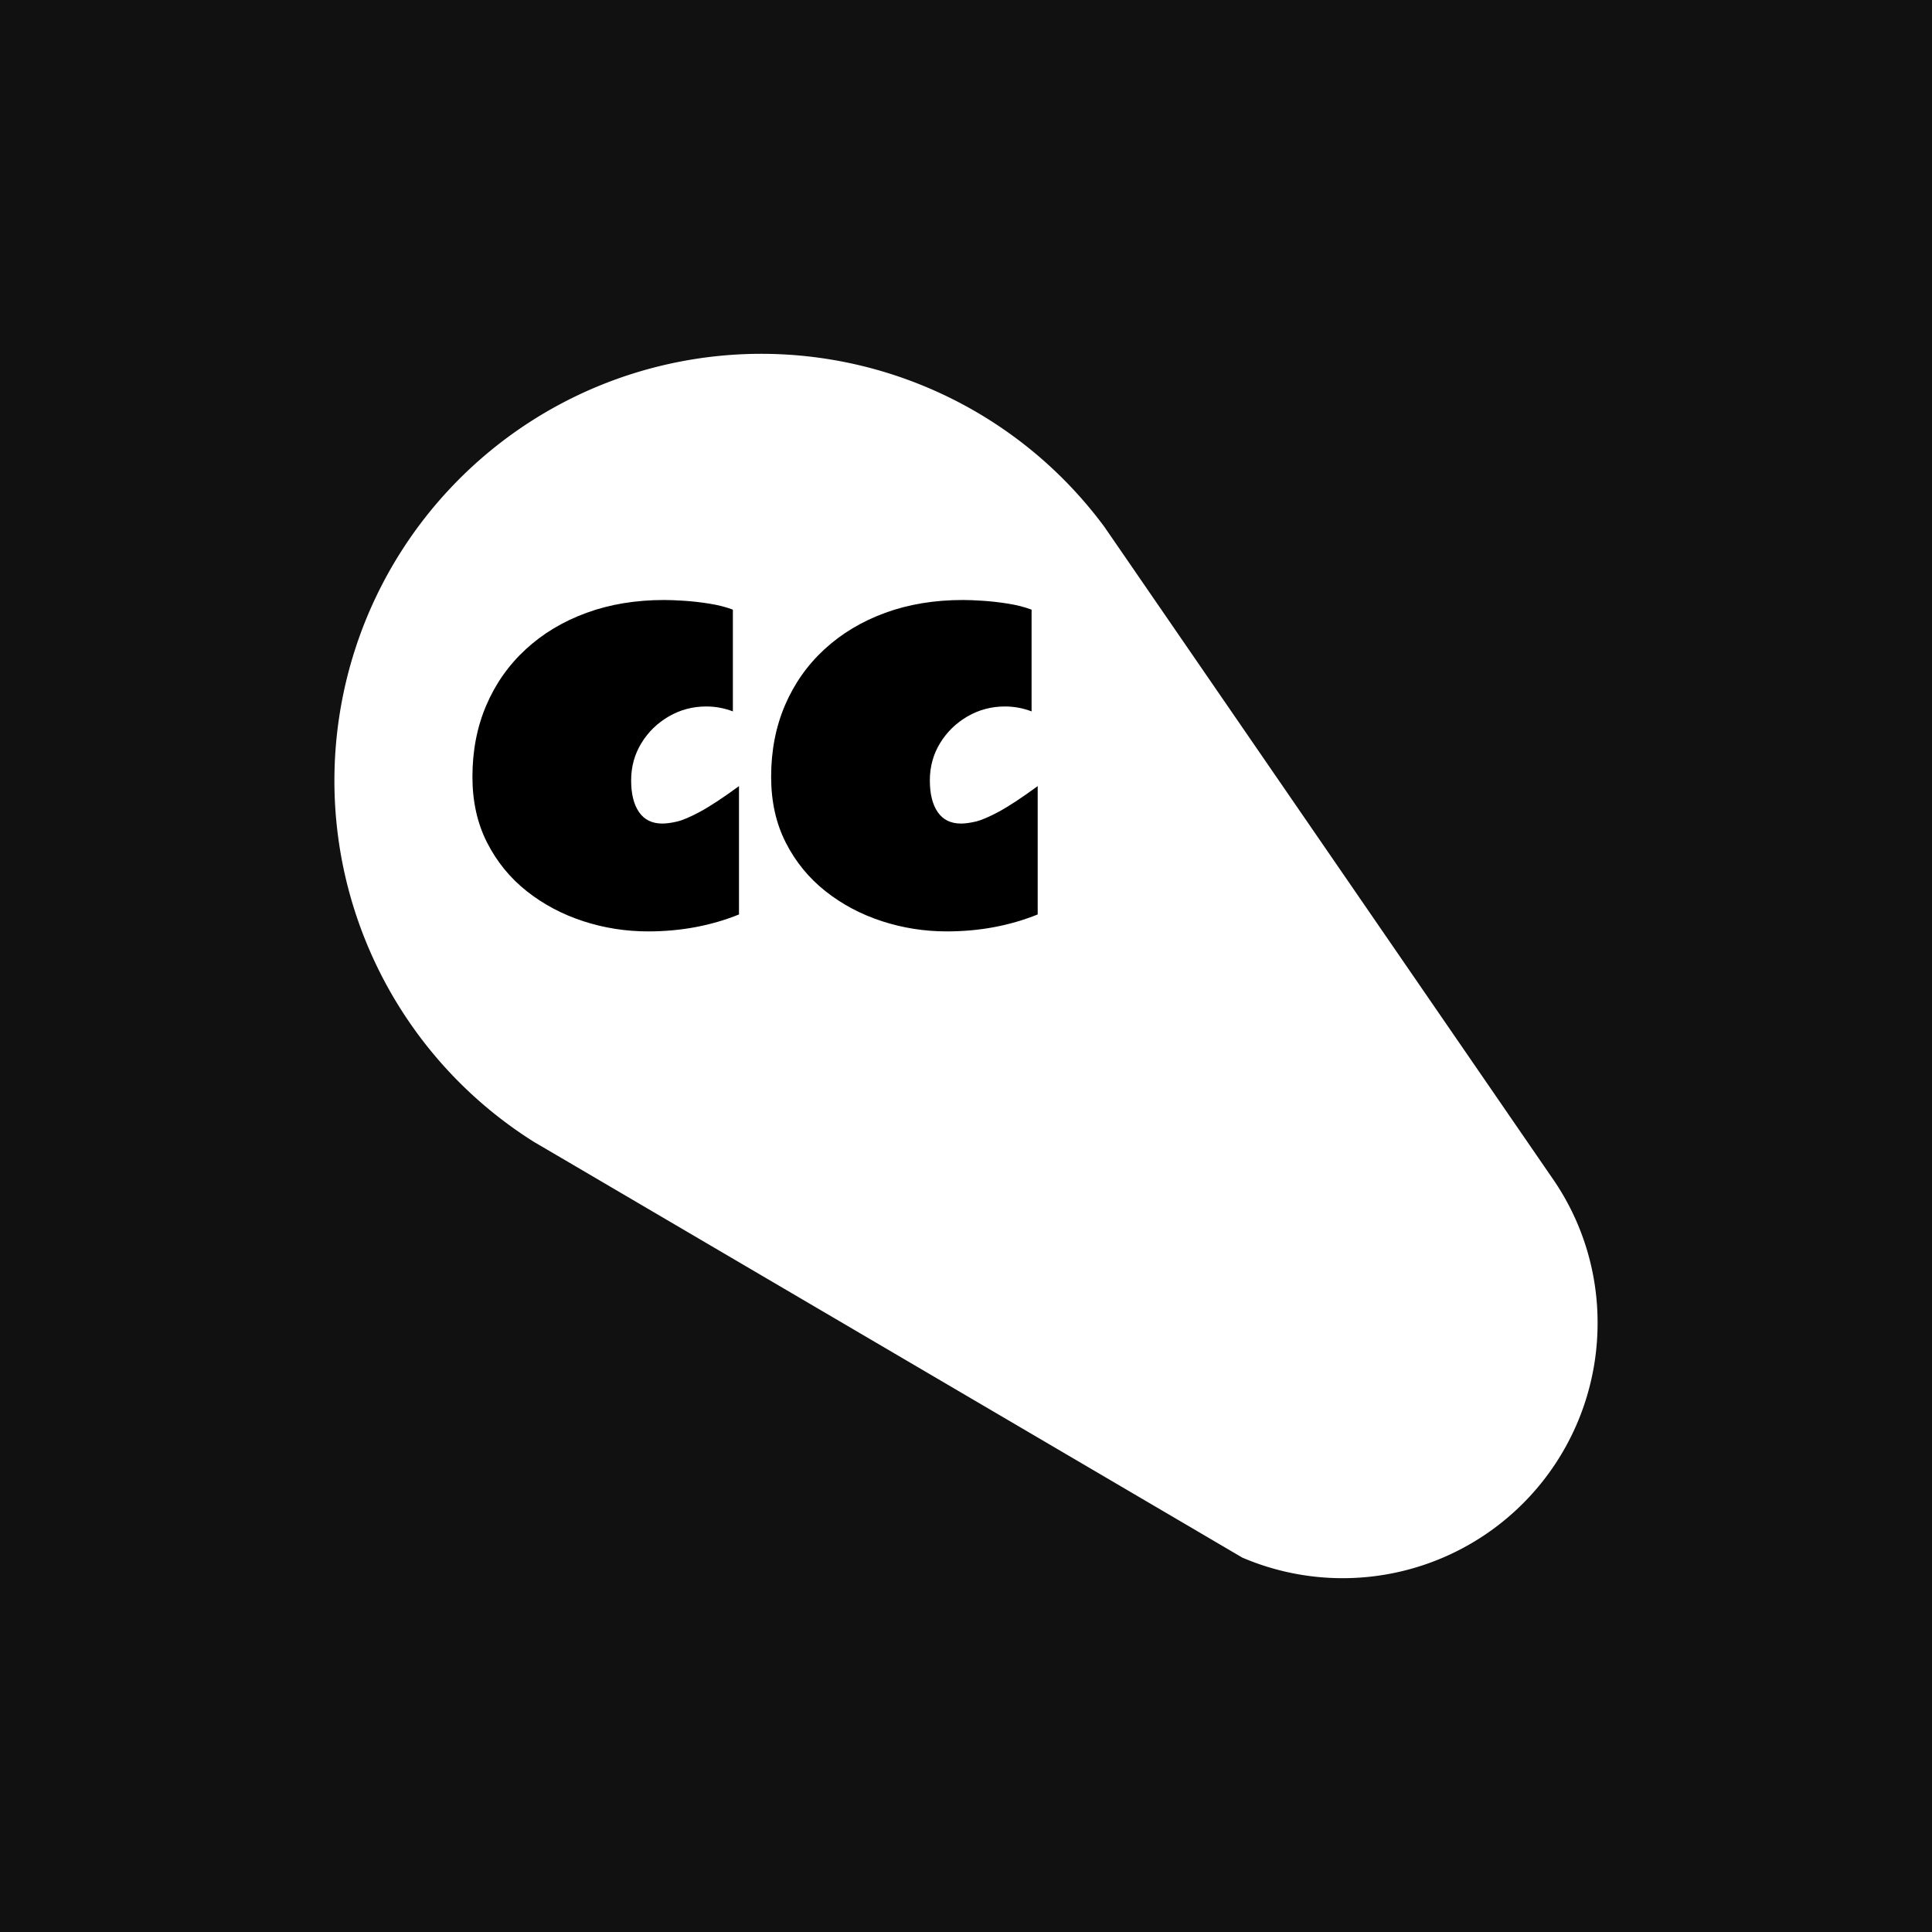 <svg xmlns="http://www.w3.org/2000/svg" version="1.1" xmlns:xlink="http://www.w3.org/1999/xlink" width="1500" height="1500" viewBox="0 0 1500 1500"><rect width="1500" height="1500" x="0" y="0" id="background" stroke="transparent" fill="#111111"></rect><svg xml:space="preserve" width="1000" height="1000" data-version="2" data-id="lg_7vKVPmhZYwFmkSiEsr" viewBox="0 0 571 554" x="250" y="250"><rect width="100%" height="100%" fill="transparent"></rect><path fill="#fff" d="M565.496 435.37a113.01 113.01 0 0 1-157.543 103.88l-24.29-14.27-279.31-163.916-.488-.287-9.562-5.6-.344-.2C29.546 314.45-4.316 239.279 8.007 164.186 20.33 89.089 76.445 28.686 150.43 10.872 224.415-6.944 301.874 21.3 347.027 82.557l.143.23 6.747 9.79.058.087 192.227 279.511a111.977 111.977 0 0 1 19.294 63.195"></path><path d="M184.86 254.15q-18.61 7.51-40.29 7.51-14.86 0-28.8-4.54-13.94-4.55-25-13.29-11.05-8.74-17.56-21.5-6.52-12.76-6.52-29.19 0-17.39 6.17-31.77 6.16-14.38 17.52-24.82 11.36-10.45 26.92-16.13 15.56-5.68 34.44-5.68 3.49 0 8.87.35 5.37.35 11.14 1.27 5.77.91 10.4 2.66v45.1q-5.77-2.18-11.8-2.18-9 0-16.6 4.41-7.61 4.41-12.15 11.84-4.55 7.43-4.55 16.52 0 9 3.5 14.07t10.31 5.07q2.71 0 6.47-.87t10.27-4.37q6.51-3.5 17.26-11.36Z"></path><rect width="118.17" height="146.92" x="-59.09" y="-73.46" fill="none" rx="0" ry="0" transform="translate(126.28 188.7)"></rect><path d="M317.28 254.15q-18.62 7.51-40.3 7.51-14.85 0-28.8-4.54-13.94-4.55-24.99-13.29-11.06-8.74-17.57-21.5t-6.51-29.19q0-17.39 6.16-31.77 6.16-14.38 17.52-24.82 11.37-10.45 26.92-16.13 15.56-5.68 34.44-5.68 3.5 0 8.87.35 5.38.35 11.15 1.27 5.76.91 10.4 2.66v45.1q-5.77-2.18-11.8-2.18-9 0-16.61 4.41-7.6 4.41-12.15 11.84-4.54 7.43-4.54 16.52 0 9 3.49 14.07 3.5 5.07 10.32 5.07 2.71 0 6.46-.87 3.76-.87 10.27-4.37 6.52-3.5 17.27-11.36Z"></path><rect width="118.17" height="146.92" x="-59.09" y="-73.46" fill="none" rx="0" ry="0" transform="translate(258.7 188.7)"></rect></svg></svg>
